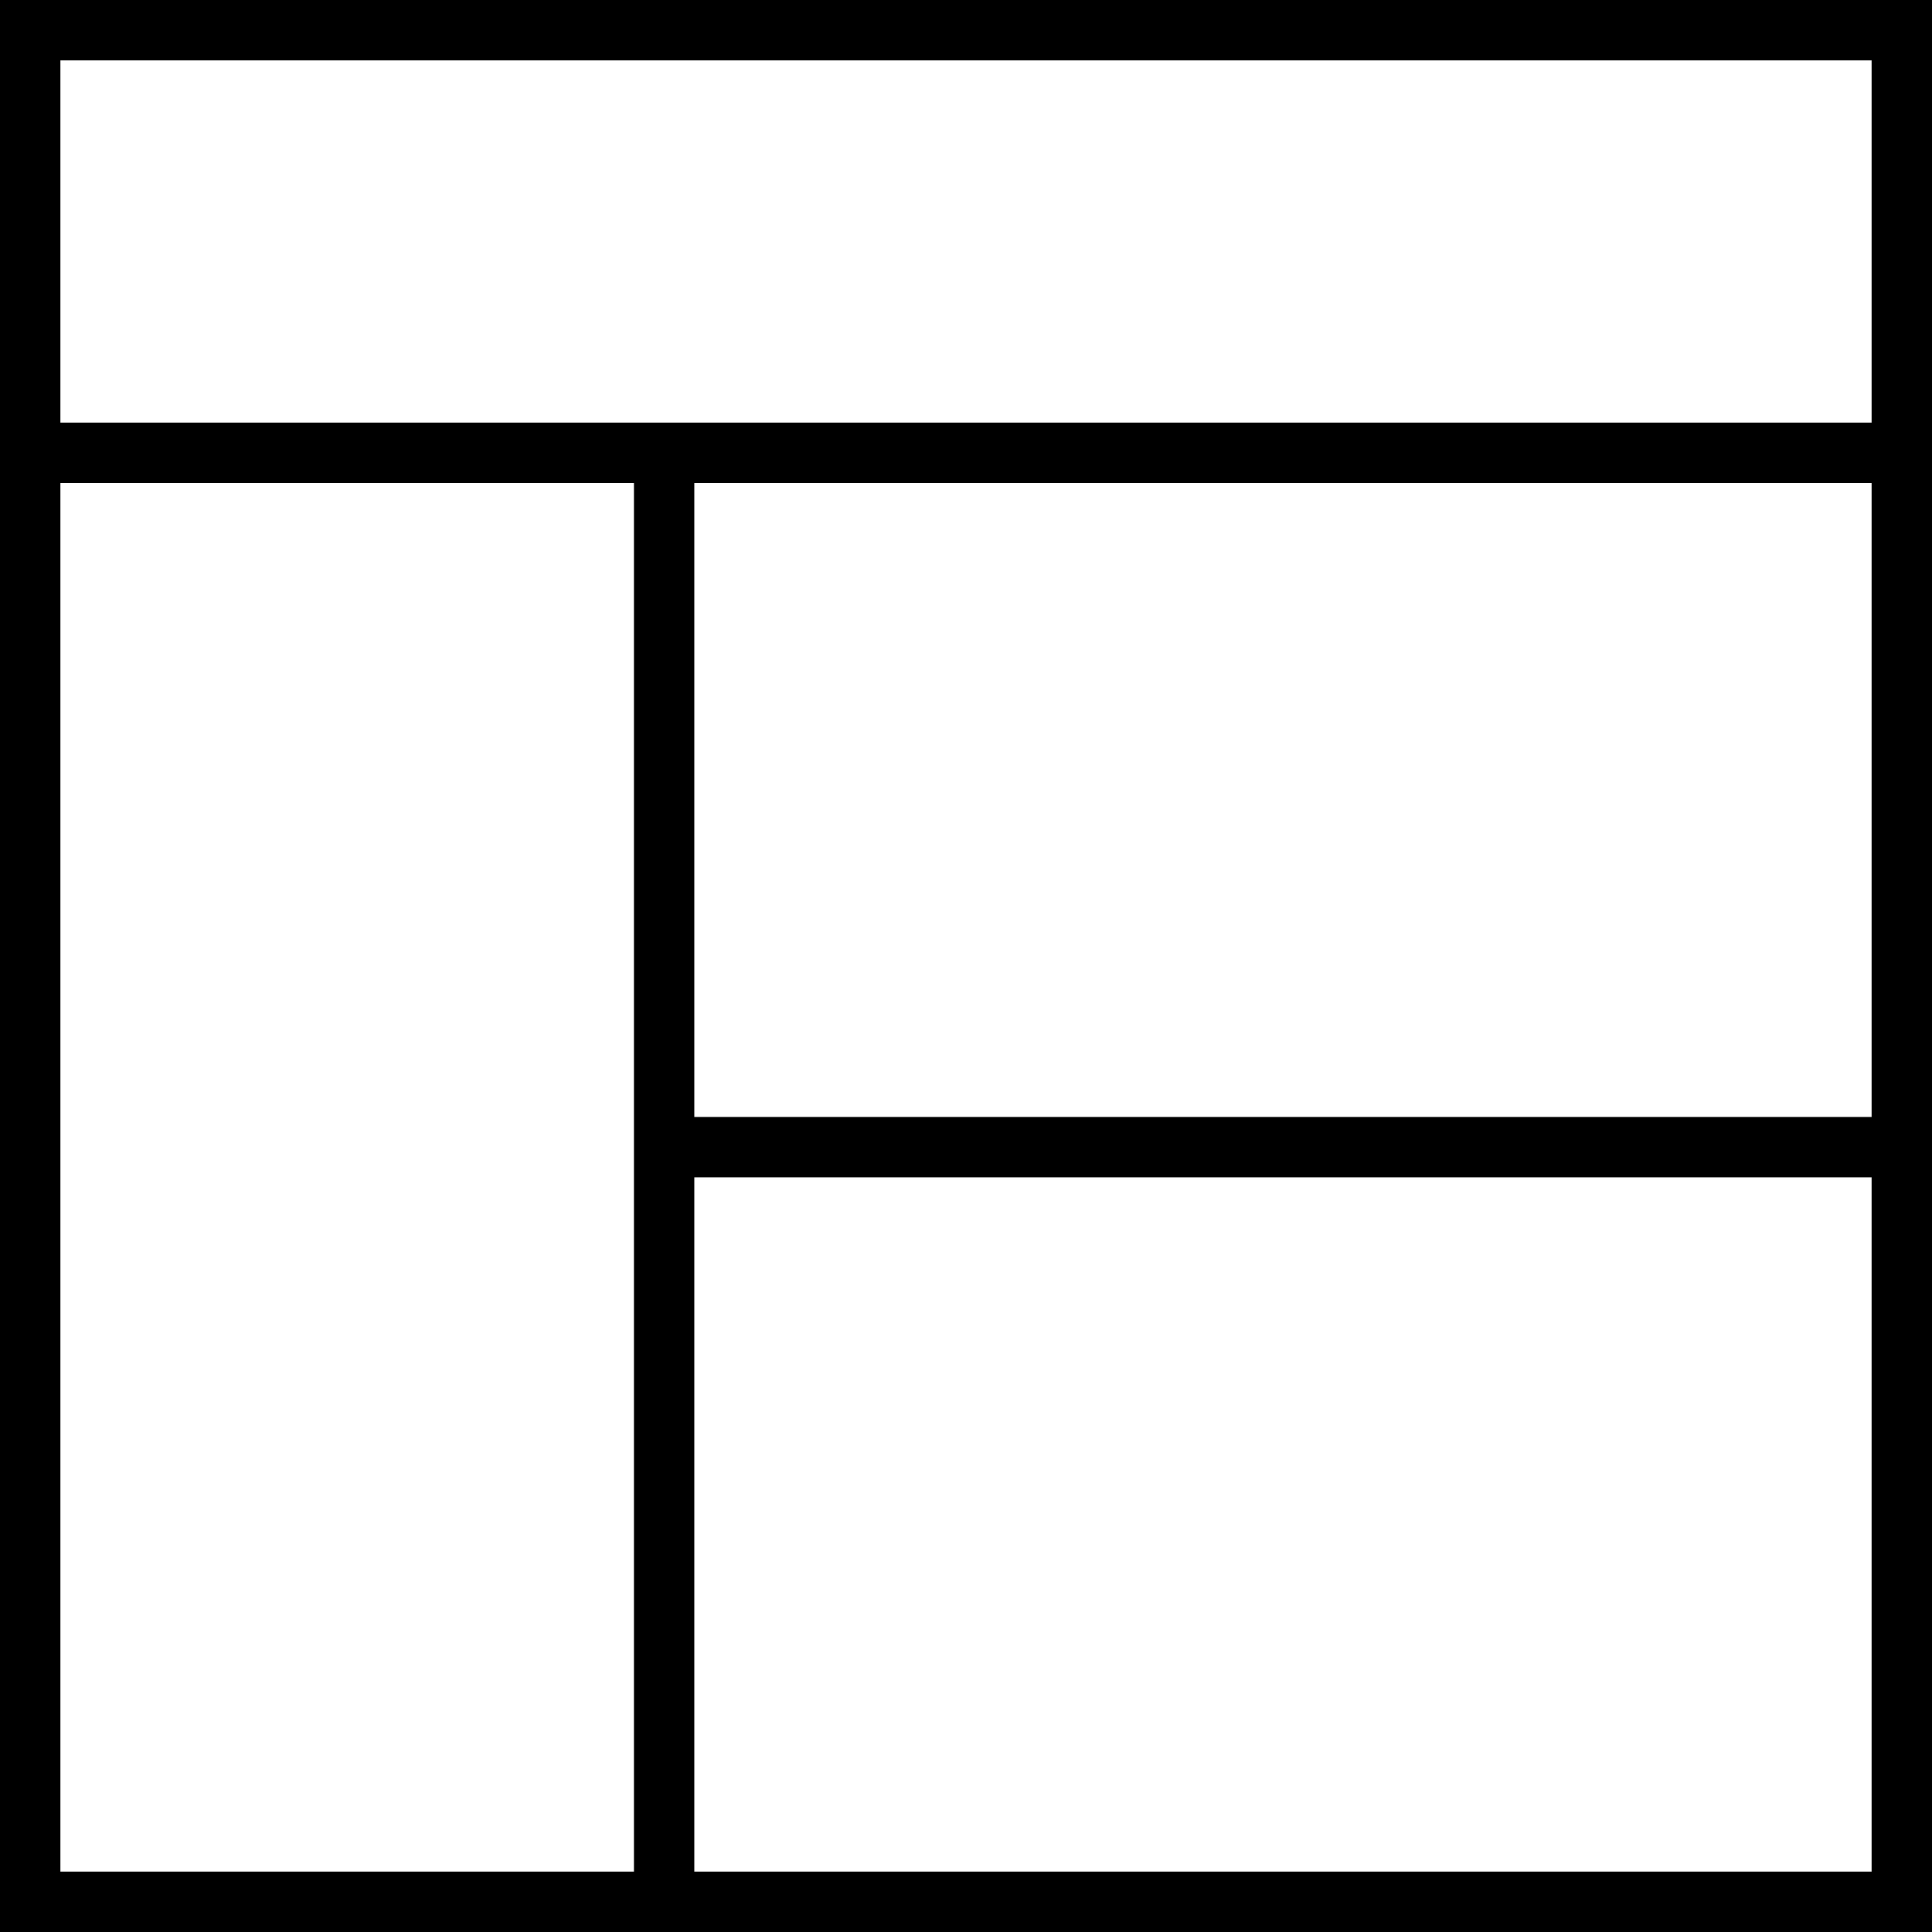 <svg version="1.1" id="Layer_1" xmlns="http://www.w3.org/2000/svg" xmlns:xlink="http://www.w3.org/1999/xlink" x="0px" y="0px"
	   viewBox="0 0 64 64" enable-background="new 0 0 64 64" xml:space="preserve">
<g>
	<path d="M0,14v2v48h64V16v-2V0H0V14z M2,16h19v46H2V16z M23,62V39h39v23H23z M62,37H23V16h39V37z M2,2h60v12H2V2z"/>
</g>
</svg>
